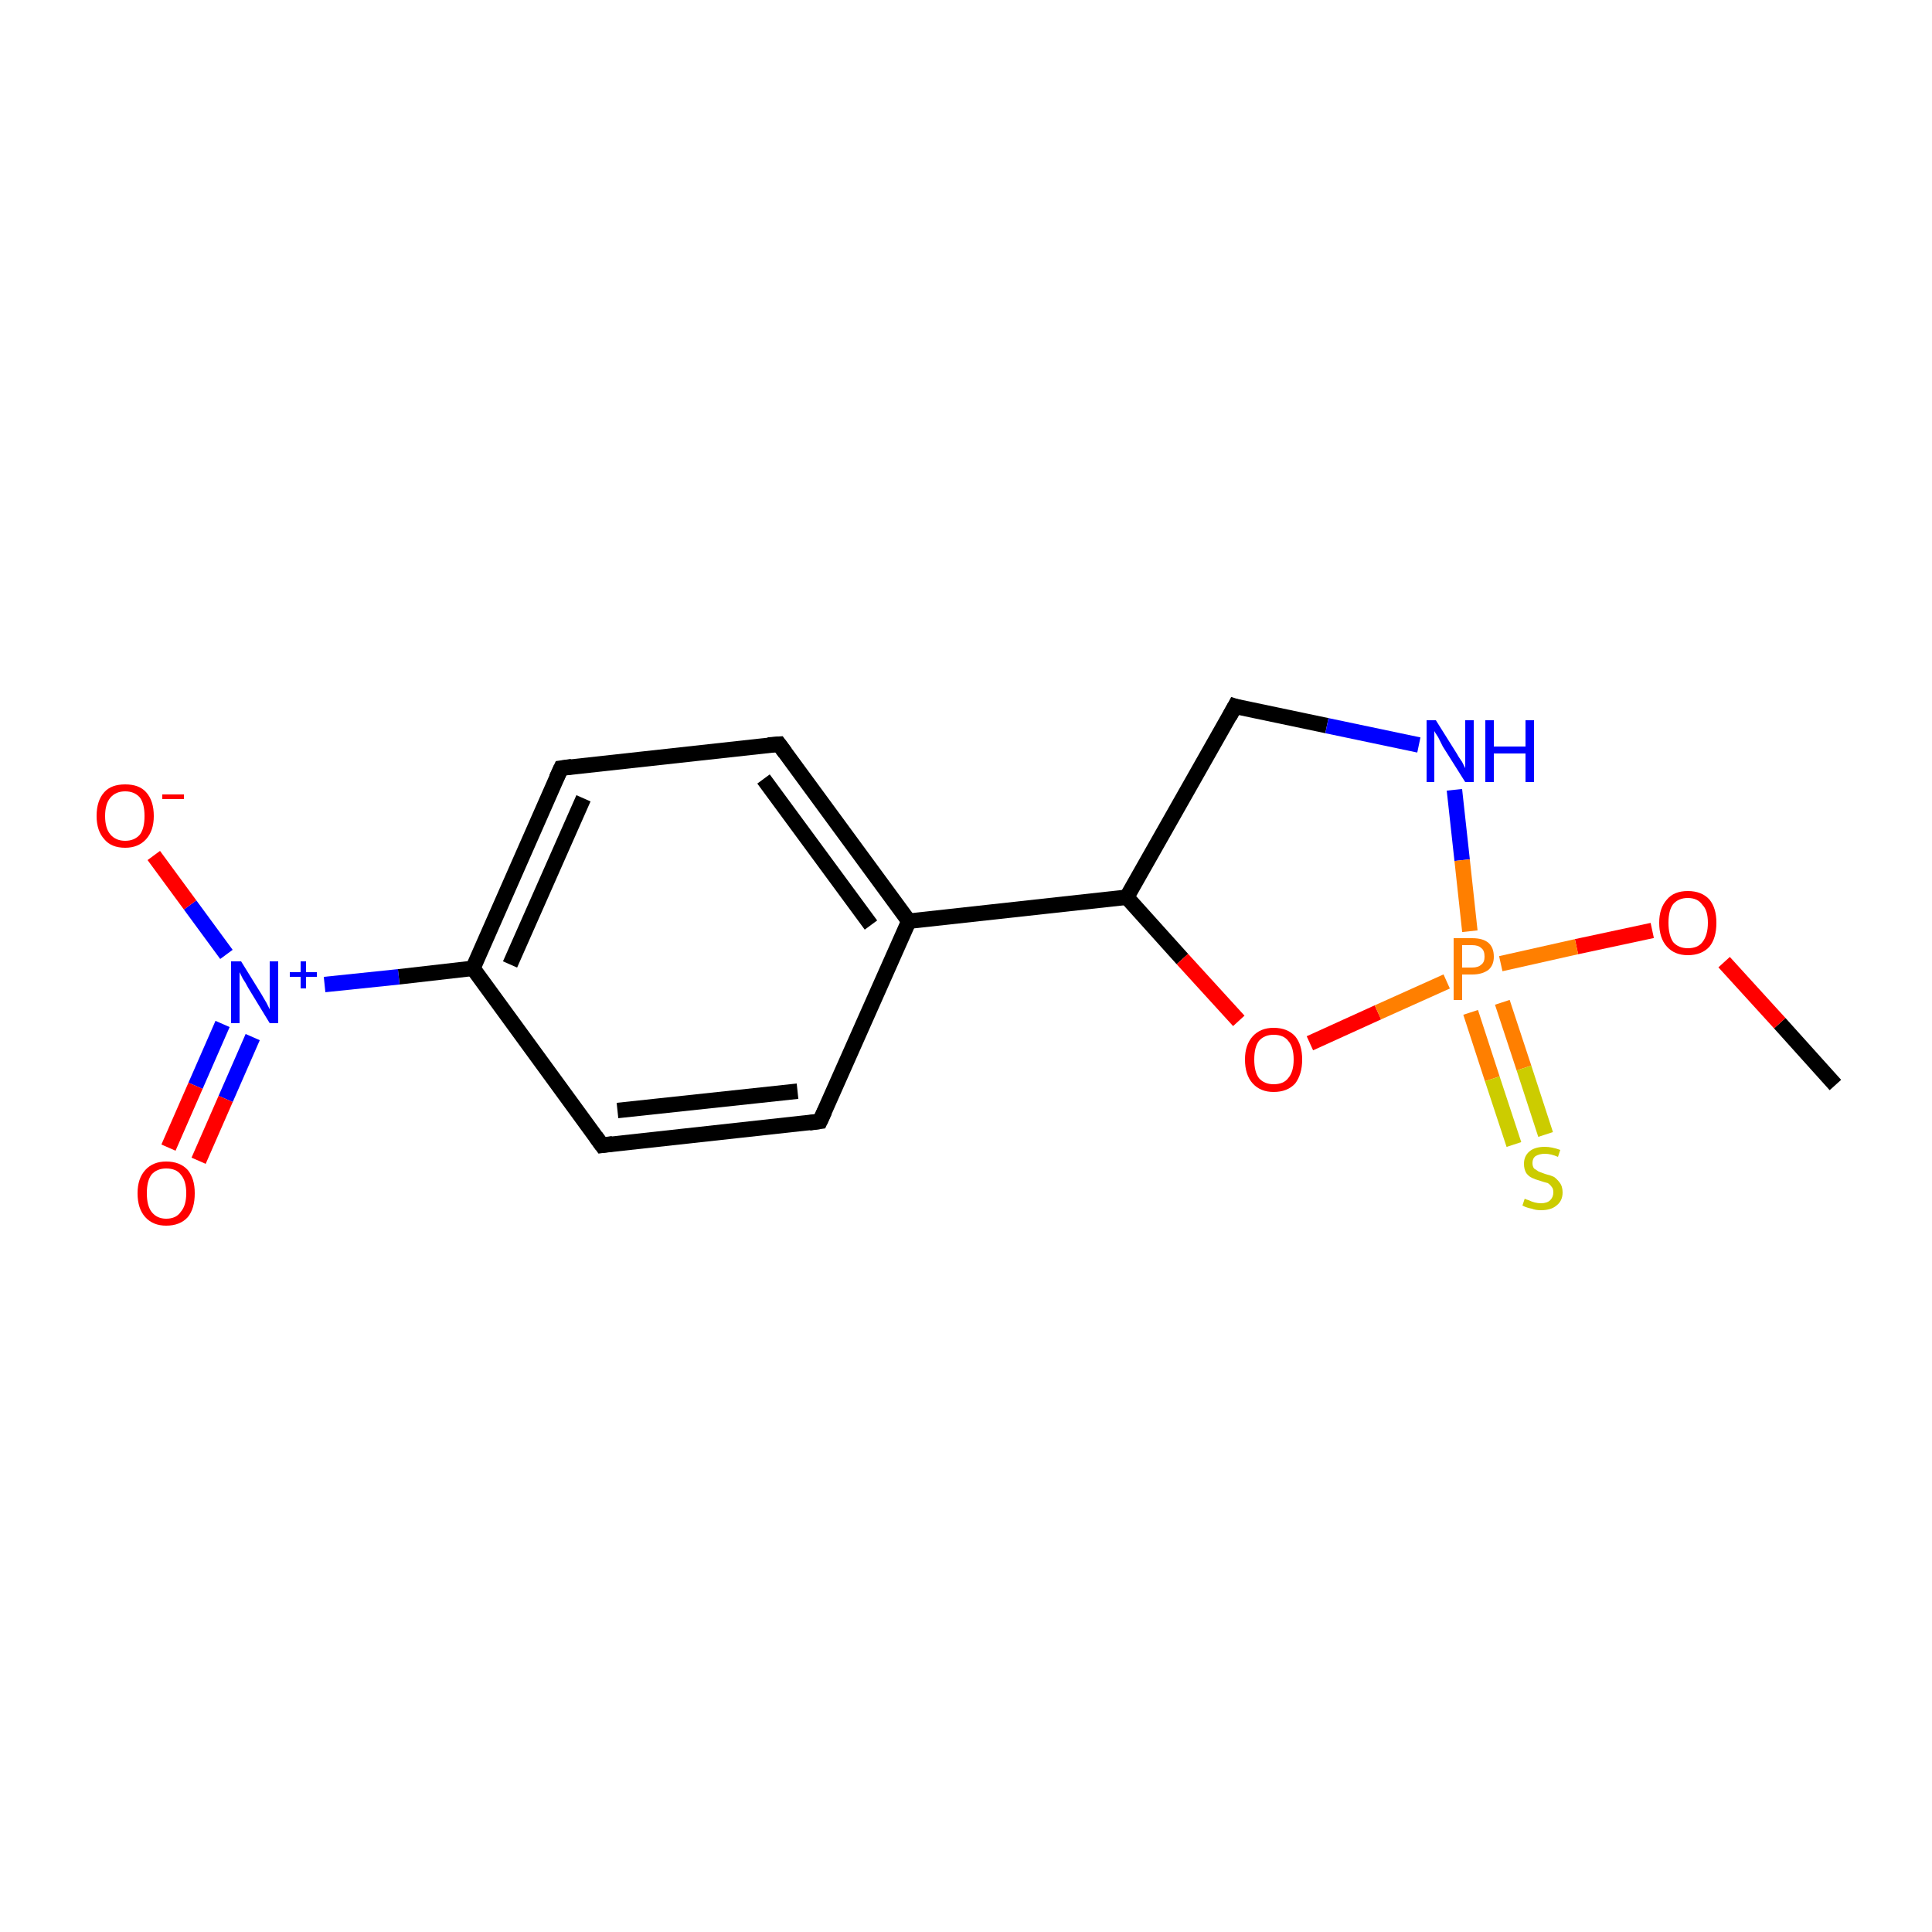 <?xml version='1.0' encoding='iso-8859-1'?>
<svg version='1.1' baseProfile='full'
              xmlns='http://www.w3.org/2000/svg'
                      xmlns:rdkit='http://www.rdkit.org/xml'
                      xmlns:xlink='http://www.w3.org/1999/xlink'
                  xml:space='preserve'
width='250px' height='250px' viewBox='0 0 250 250'>
<!-- END OF HEADER -->
<rect style='opacity:1.0;fill:#FFFFFF;stroke:none' width='250.0' height='250.0' x='0.0' y='0.0'> </rect>
<path class='bond-0 atom-0 atom-13' d='M 237.5,140.4 L 230.3,132.4' style='fill:none;fill-rule:evenodd;stroke:#000000;stroke-width:2.0px;stroke-linecap:butt;stroke-linejoin:miter;stroke-opacity:1' />
<path class='bond-0 atom-0 atom-13' d='M 230.3,132.4 L 223.1,124.5' style='fill:none;fill-rule:evenodd;stroke:#FF0000;stroke-width:2.0px;stroke-linecap:butt;stroke-linejoin:miter;stroke-opacity:1' />
<path class='bond-1 atom-1 atom-3' d='M 106.1,145.1 L 77.9,148.2' style='fill:none;fill-rule:evenodd;stroke:#000000;stroke-width:2.0px;stroke-linecap:butt;stroke-linejoin:miter;stroke-opacity:1' />
<path class='bond-1 atom-1 atom-3' d='M 103.2,141.2 L 79.9,143.7' style='fill:none;fill-rule:evenodd;stroke:#000000;stroke-width:2.0px;stroke-linecap:butt;stroke-linejoin:miter;stroke-opacity:1' />
<path class='bond-2 atom-1 atom-6' d='M 106.1,145.1 L 117.6,119.2' style='fill:none;fill-rule:evenodd;stroke:#000000;stroke-width:2.0px;stroke-linecap:butt;stroke-linejoin:miter;stroke-opacity:1' />
<path class='bond-3 atom-2 atom-4' d='M 100.8,96.3 L 72.6,99.4' style='fill:none;fill-rule:evenodd;stroke:#000000;stroke-width:2.0px;stroke-linecap:butt;stroke-linejoin:miter;stroke-opacity:1' />
<path class='bond-4 atom-2 atom-6' d='M 100.8,96.3 L 117.6,119.2' style='fill:none;fill-rule:evenodd;stroke:#000000;stroke-width:2.0px;stroke-linecap:butt;stroke-linejoin:miter;stroke-opacity:1' />
<path class='bond-4 atom-2 atom-6' d='M 98.8,100.8 L 112.7,119.7' style='fill:none;fill-rule:evenodd;stroke:#000000;stroke-width:2.0px;stroke-linecap:butt;stroke-linejoin:miter;stroke-opacity:1' />
<path class='bond-5 atom-3 atom-7' d='M 77.9,148.2 L 61.2,125.3' style='fill:none;fill-rule:evenodd;stroke:#000000;stroke-width:2.0px;stroke-linecap:butt;stroke-linejoin:miter;stroke-opacity:1' />
<path class='bond-6 atom-4 atom-7' d='M 72.6,99.4 L 61.2,125.3' style='fill:none;fill-rule:evenodd;stroke:#000000;stroke-width:2.0px;stroke-linecap:butt;stroke-linejoin:miter;stroke-opacity:1' />
<path class='bond-6 atom-4 atom-7' d='M 75.5,103.3 L 66.0,124.8' style='fill:none;fill-rule:evenodd;stroke:#000000;stroke-width:2.0px;stroke-linecap:butt;stroke-linejoin:miter;stroke-opacity:1' />
<path class='bond-7 atom-5 atom-8' d='M 159.8,91.4 L 145.8,116.1' style='fill:none;fill-rule:evenodd;stroke:#000000;stroke-width:2.0px;stroke-linecap:butt;stroke-linejoin:miter;stroke-opacity:1' />
<path class='bond-8 atom-5 atom-9' d='M 159.8,91.4 L 171.7,93.9' style='fill:none;fill-rule:evenodd;stroke:#000000;stroke-width:2.0px;stroke-linecap:butt;stroke-linejoin:miter;stroke-opacity:1' />
<path class='bond-8 atom-5 atom-9' d='M 171.7,93.9 L 183.6,96.4' style='fill:none;fill-rule:evenodd;stroke:#0000FF;stroke-width:2.0px;stroke-linecap:butt;stroke-linejoin:miter;stroke-opacity:1' />
<path class='bond-9 atom-6 atom-8' d='M 117.6,119.2 L 145.8,116.1' style='fill:none;fill-rule:evenodd;stroke:#000000;stroke-width:2.0px;stroke-linecap:butt;stroke-linejoin:miter;stroke-opacity:1' />
<path class='bond-10 atom-7 atom-10' d='M 61.2,125.3 L 51.6,126.4' style='fill:none;fill-rule:evenodd;stroke:#000000;stroke-width:2.0px;stroke-linecap:butt;stroke-linejoin:miter;stroke-opacity:1' />
<path class='bond-10 atom-7 atom-10' d='M 51.6,126.4 L 42.0,127.4' style='fill:none;fill-rule:evenodd;stroke:#0000FF;stroke-width:2.0px;stroke-linecap:butt;stroke-linejoin:miter;stroke-opacity:1' />
<path class='bond-11 atom-8 atom-14' d='M 145.8,116.1 L 153.0,124.1' style='fill:none;fill-rule:evenodd;stroke:#000000;stroke-width:2.0px;stroke-linecap:butt;stroke-linejoin:miter;stroke-opacity:1' />
<path class='bond-11 atom-8 atom-14' d='M 153.0,124.1 L 160.3,132.1' style='fill:none;fill-rule:evenodd;stroke:#FF0000;stroke-width:2.0px;stroke-linecap:butt;stroke-linejoin:miter;stroke-opacity:1' />
<path class='bond-12 atom-9 atom-15' d='M 188.2,102.2 L 189.2,111.3' style='fill:none;fill-rule:evenodd;stroke:#0000FF;stroke-width:2.0px;stroke-linecap:butt;stroke-linejoin:miter;stroke-opacity:1' />
<path class='bond-12 atom-9 atom-15' d='M 189.2,111.3 L 190.2,120.5' style='fill:none;fill-rule:evenodd;stroke:#FF7F00;stroke-width:2.0px;stroke-linecap:butt;stroke-linejoin:miter;stroke-opacity:1' />
<path class='bond-13 atom-10 atom-11' d='M 29.3,123.5 L 24.6,117.1' style='fill:none;fill-rule:evenodd;stroke:#0000FF;stroke-width:2.0px;stroke-linecap:butt;stroke-linejoin:miter;stroke-opacity:1' />
<path class='bond-13 atom-10 atom-11' d='M 24.6,117.1 L 19.9,110.7' style='fill:none;fill-rule:evenodd;stroke:#FF0000;stroke-width:2.0px;stroke-linecap:butt;stroke-linejoin:miter;stroke-opacity:1' />
<path class='bond-14 atom-10 atom-12' d='M 28.8,132.5 L 25.3,140.5' style='fill:none;fill-rule:evenodd;stroke:#0000FF;stroke-width:2.0px;stroke-linecap:butt;stroke-linejoin:miter;stroke-opacity:1' />
<path class='bond-14 atom-10 atom-12' d='M 25.3,140.5 L 21.8,148.5' style='fill:none;fill-rule:evenodd;stroke:#FF0000;stroke-width:2.0px;stroke-linecap:butt;stroke-linejoin:miter;stroke-opacity:1' />
<path class='bond-14 atom-10 atom-12' d='M 32.7,134.2 L 29.2,142.2' style='fill:none;fill-rule:evenodd;stroke:#0000FF;stroke-width:2.0px;stroke-linecap:butt;stroke-linejoin:miter;stroke-opacity:1' />
<path class='bond-14 atom-10 atom-12' d='M 29.2,142.2 L 25.7,150.2' style='fill:none;fill-rule:evenodd;stroke:#FF0000;stroke-width:2.0px;stroke-linecap:butt;stroke-linejoin:miter;stroke-opacity:1' />
<path class='bond-15 atom-13 atom-15' d='M 213.8,120.4 L 204.0,122.5' style='fill:none;fill-rule:evenodd;stroke:#FF0000;stroke-width:2.0px;stroke-linecap:butt;stroke-linejoin:miter;stroke-opacity:1' />
<path class='bond-15 atom-13 atom-15' d='M 204.0,122.5 L 194.2,124.7' style='fill:none;fill-rule:evenodd;stroke:#FF7F00;stroke-width:2.0px;stroke-linecap:butt;stroke-linejoin:miter;stroke-opacity:1' />
<path class='bond-16 atom-14 atom-15' d='M 169.5,135.0 L 178.3,131.0' style='fill:none;fill-rule:evenodd;stroke:#FF0000;stroke-width:2.0px;stroke-linecap:butt;stroke-linejoin:miter;stroke-opacity:1' />
<path class='bond-16 atom-14 atom-15' d='M 178.3,131.0 L 187.2,127.0' style='fill:none;fill-rule:evenodd;stroke:#FF7F00;stroke-width:2.0px;stroke-linecap:butt;stroke-linejoin:miter;stroke-opacity:1' />
<path class='bond-17 atom-15 atom-16' d='M 190.3,131.0 L 193.1,139.6' style='fill:none;fill-rule:evenodd;stroke:#FF7F00;stroke-width:2.0px;stroke-linecap:butt;stroke-linejoin:miter;stroke-opacity:1' />
<path class='bond-17 atom-15 atom-16' d='M 193.1,139.6 L 195.9,148.1' style='fill:none;fill-rule:evenodd;stroke:#CCCC00;stroke-width:2.0px;stroke-linecap:butt;stroke-linejoin:miter;stroke-opacity:1' />
<path class='bond-17 atom-15 atom-16' d='M 194.4,129.7 L 197.2,138.2' style='fill:none;fill-rule:evenodd;stroke:#FF7F00;stroke-width:2.0px;stroke-linecap:butt;stroke-linejoin:miter;stroke-opacity:1' />
<path class='bond-17 atom-15 atom-16' d='M 197.2,138.2 L 200.0,146.8' style='fill:none;fill-rule:evenodd;stroke:#CCCC00;stroke-width:2.0px;stroke-linecap:butt;stroke-linejoin:miter;stroke-opacity:1' />
<path d='M 104.7,145.3 L 106.1,145.1 L 106.7,143.8' style='fill:none;stroke:#000000;stroke-width:2.0px;stroke-linecap:butt;stroke-linejoin:miter;stroke-opacity:1;' />
<path d='M 99.4,96.4 L 100.8,96.3 L 101.6,97.4' style='fill:none;stroke:#000000;stroke-width:2.0px;stroke-linecap:butt;stroke-linejoin:miter;stroke-opacity:1;' />
<path d='M 79.3,148.0 L 77.9,148.2 L 77.1,147.1' style='fill:none;stroke:#000000;stroke-width:2.0px;stroke-linecap:butt;stroke-linejoin:miter;stroke-opacity:1;' />
<path d='M 74.0,99.2 L 72.6,99.4 L 72.0,100.7' style='fill:none;stroke:#000000;stroke-width:2.0px;stroke-linecap:butt;stroke-linejoin:miter;stroke-opacity:1;' />
<path d='M 159.1,92.7 L 159.8,91.4 L 160.4,91.6' style='fill:none;stroke:#000000;stroke-width:2.0px;stroke-linecap:butt;stroke-linejoin:miter;stroke-opacity:1;' />
<path class='atom-9' d='M 185.8 93.2
L 188.5 97.5
Q 188.7 97.9, 189.2 98.6
Q 189.6 99.4, 189.6 99.4
L 189.6 93.2
L 190.7 93.2
L 190.7 101.2
L 189.6 101.2
L 186.7 96.6
Q 186.4 96.0, 186.1 95.4
Q 185.7 94.8, 185.6 94.6
L 185.6 101.2
L 184.6 101.2
L 184.6 93.2
L 185.8 93.2
' fill='#0000FF'/>
<path class='atom-9' d='M 192.2 93.2
L 193.3 93.2
L 193.3 96.6
L 197.4 96.6
L 197.4 93.2
L 198.5 93.2
L 198.5 101.2
L 197.4 101.2
L 197.4 97.5
L 193.3 97.5
L 193.3 101.2
L 192.2 101.2
L 192.2 93.2
' fill='#0000FF'/>
<path class='atom-10' d='M 31.2 124.4
L 33.8 128.6
Q 34.1 129.1, 34.5 129.8
Q 34.9 130.6, 34.9 130.6
L 34.9 124.4
L 36.0 124.4
L 36.0 132.4
L 34.9 132.4
L 32.1 127.8
Q 31.8 127.2, 31.4 126.6
Q 31.1 126.0, 31.0 125.8
L 31.0 132.4
L 29.9 132.4
L 29.9 124.4
L 31.2 124.4
' fill='#0000FF'/>
<path class='atom-10' d='M 37.5 125.8
L 38.9 125.8
L 38.9 124.4
L 39.6 124.4
L 39.6 125.8
L 41.0 125.8
L 41.0 126.4
L 39.6 126.4
L 39.6 127.9
L 38.9 127.9
L 38.9 126.4
L 37.5 126.4
L 37.5 125.8
' fill='#0000FF'/>
<path class='atom-11' d='M 12.5 105.6
Q 12.5 103.6, 13.5 102.5
Q 14.4 101.5, 16.2 101.5
Q 18.0 101.5, 18.9 102.5
Q 19.9 103.6, 19.9 105.6
Q 19.9 107.5, 18.9 108.6
Q 17.9 109.7, 16.2 109.7
Q 14.4 109.7, 13.5 108.6
Q 12.5 107.5, 12.5 105.6
M 16.2 108.8
Q 17.4 108.8, 18.1 108.0
Q 18.7 107.2, 18.7 105.6
Q 18.7 104.0, 18.1 103.2
Q 17.4 102.4, 16.2 102.4
Q 15.0 102.4, 14.3 103.2
Q 13.6 104.0, 13.6 105.6
Q 13.6 107.2, 14.3 108.0
Q 15.0 108.8, 16.2 108.8
' fill='#FF0000'/>
<path class='atom-11' d='M 21.0 102.8
L 23.8 102.8
L 23.8 103.4
L 21.0 103.4
L 21.0 102.8
' fill='#FF0000'/>
<path class='atom-12' d='M 17.8 154.4
Q 17.8 152.5, 18.8 151.4
Q 19.8 150.3, 21.5 150.3
Q 23.3 150.3, 24.3 151.4
Q 25.2 152.5, 25.2 154.4
Q 25.2 156.4, 24.3 157.5
Q 23.3 158.6, 21.5 158.6
Q 19.8 158.6, 18.8 157.5
Q 17.8 156.4, 17.8 154.4
M 21.5 157.7
Q 22.8 157.7, 23.4 156.8
Q 24.1 156.0, 24.1 154.4
Q 24.1 152.8, 23.4 152.0
Q 22.8 151.2, 21.5 151.2
Q 20.3 151.2, 19.6 152.0
Q 19.0 152.8, 19.0 154.4
Q 19.0 156.0, 19.6 156.8
Q 20.3 157.7, 21.5 157.7
' fill='#FF0000'/>
<path class='atom-13' d='M 214.7 119.4
Q 214.7 117.5, 215.7 116.4
Q 216.6 115.3, 218.4 115.3
Q 220.2 115.3, 221.2 116.4
Q 222.1 117.5, 222.1 119.4
Q 222.1 121.4, 221.2 122.5
Q 220.2 123.6, 218.4 123.6
Q 216.7 123.6, 215.7 122.5
Q 214.7 121.4, 214.7 119.4
M 218.4 122.7
Q 219.7 122.7, 220.3 121.9
Q 221.0 121.0, 221.0 119.4
Q 221.0 117.8, 220.3 117.1
Q 219.7 116.2, 218.4 116.2
Q 217.2 116.2, 216.5 117.0
Q 215.9 117.8, 215.9 119.4
Q 215.9 121.0, 216.5 121.9
Q 217.2 122.7, 218.4 122.7
' fill='#FF0000'/>
<path class='atom-14' d='M 161.1 137.1
Q 161.1 135.2, 162.1 134.1
Q 163.1 133.0, 164.8 133.0
Q 166.6 133.0, 167.6 134.1
Q 168.5 135.2, 168.5 137.1
Q 168.5 139.0, 167.6 140.2
Q 166.6 141.3, 164.8 141.3
Q 163.1 141.3, 162.1 140.2
Q 161.1 139.1, 161.1 137.1
M 164.8 140.3
Q 166.1 140.3, 166.7 139.5
Q 167.4 138.7, 167.4 137.1
Q 167.4 135.5, 166.7 134.7
Q 166.1 133.9, 164.8 133.9
Q 163.6 133.9, 162.9 134.7
Q 162.3 135.5, 162.3 137.1
Q 162.3 138.7, 162.9 139.5
Q 163.6 140.3, 164.8 140.3
' fill='#FF0000'/>
<path class='atom-15' d='M 190.5 121.4
Q 191.9 121.4, 192.6 122.0
Q 193.3 122.6, 193.3 123.8
Q 193.3 124.9, 192.6 125.5
Q 191.8 126.1, 190.5 126.1
L 189.2 126.1
L 189.2 129.4
L 188.1 129.4
L 188.1 121.4
L 190.5 121.4
M 190.5 125.2
Q 191.3 125.2, 191.7 124.8
Q 192.1 124.5, 192.1 123.8
Q 192.1 123.0, 191.7 122.7
Q 191.3 122.3, 190.5 122.3
L 189.2 122.3
L 189.2 125.2
L 190.5 125.2
' fill='#FF7F00'/>
<path class='atom-16' d='M 197.3 155.1
Q 197.4 155.2, 197.8 155.3
Q 198.2 155.5, 198.6 155.6
Q 199.0 155.7, 199.4 155.7
Q 200.2 155.7, 200.6 155.3
Q 201.0 154.9, 201.0 154.3
Q 201.0 153.8, 200.8 153.6
Q 200.6 153.3, 200.3 153.1
Q 199.9 153.0, 199.3 152.8
Q 198.6 152.6, 198.2 152.4
Q 197.8 152.2, 197.5 151.8
Q 197.2 151.3, 197.2 150.6
Q 197.2 149.6, 197.9 149.0
Q 198.6 148.4, 199.9 148.4
Q 200.8 148.4, 201.9 148.8
L 201.6 149.7
Q 200.7 149.3, 199.9 149.3
Q 199.2 149.3, 198.7 149.6
Q 198.3 149.9, 198.3 150.5
Q 198.3 150.9, 198.5 151.2
Q 198.8 151.4, 199.1 151.6
Q 199.4 151.7, 199.9 151.9
Q 200.7 152.1, 201.1 152.3
Q 201.5 152.6, 201.8 153.0
Q 202.2 153.5, 202.2 154.3
Q 202.2 155.4, 201.4 156.0
Q 200.7 156.6, 199.4 156.6
Q 198.7 156.6, 198.2 156.4
Q 197.6 156.3, 197.0 156.0
L 197.3 155.1
' fill='#CCCC00'/>
</svg>
